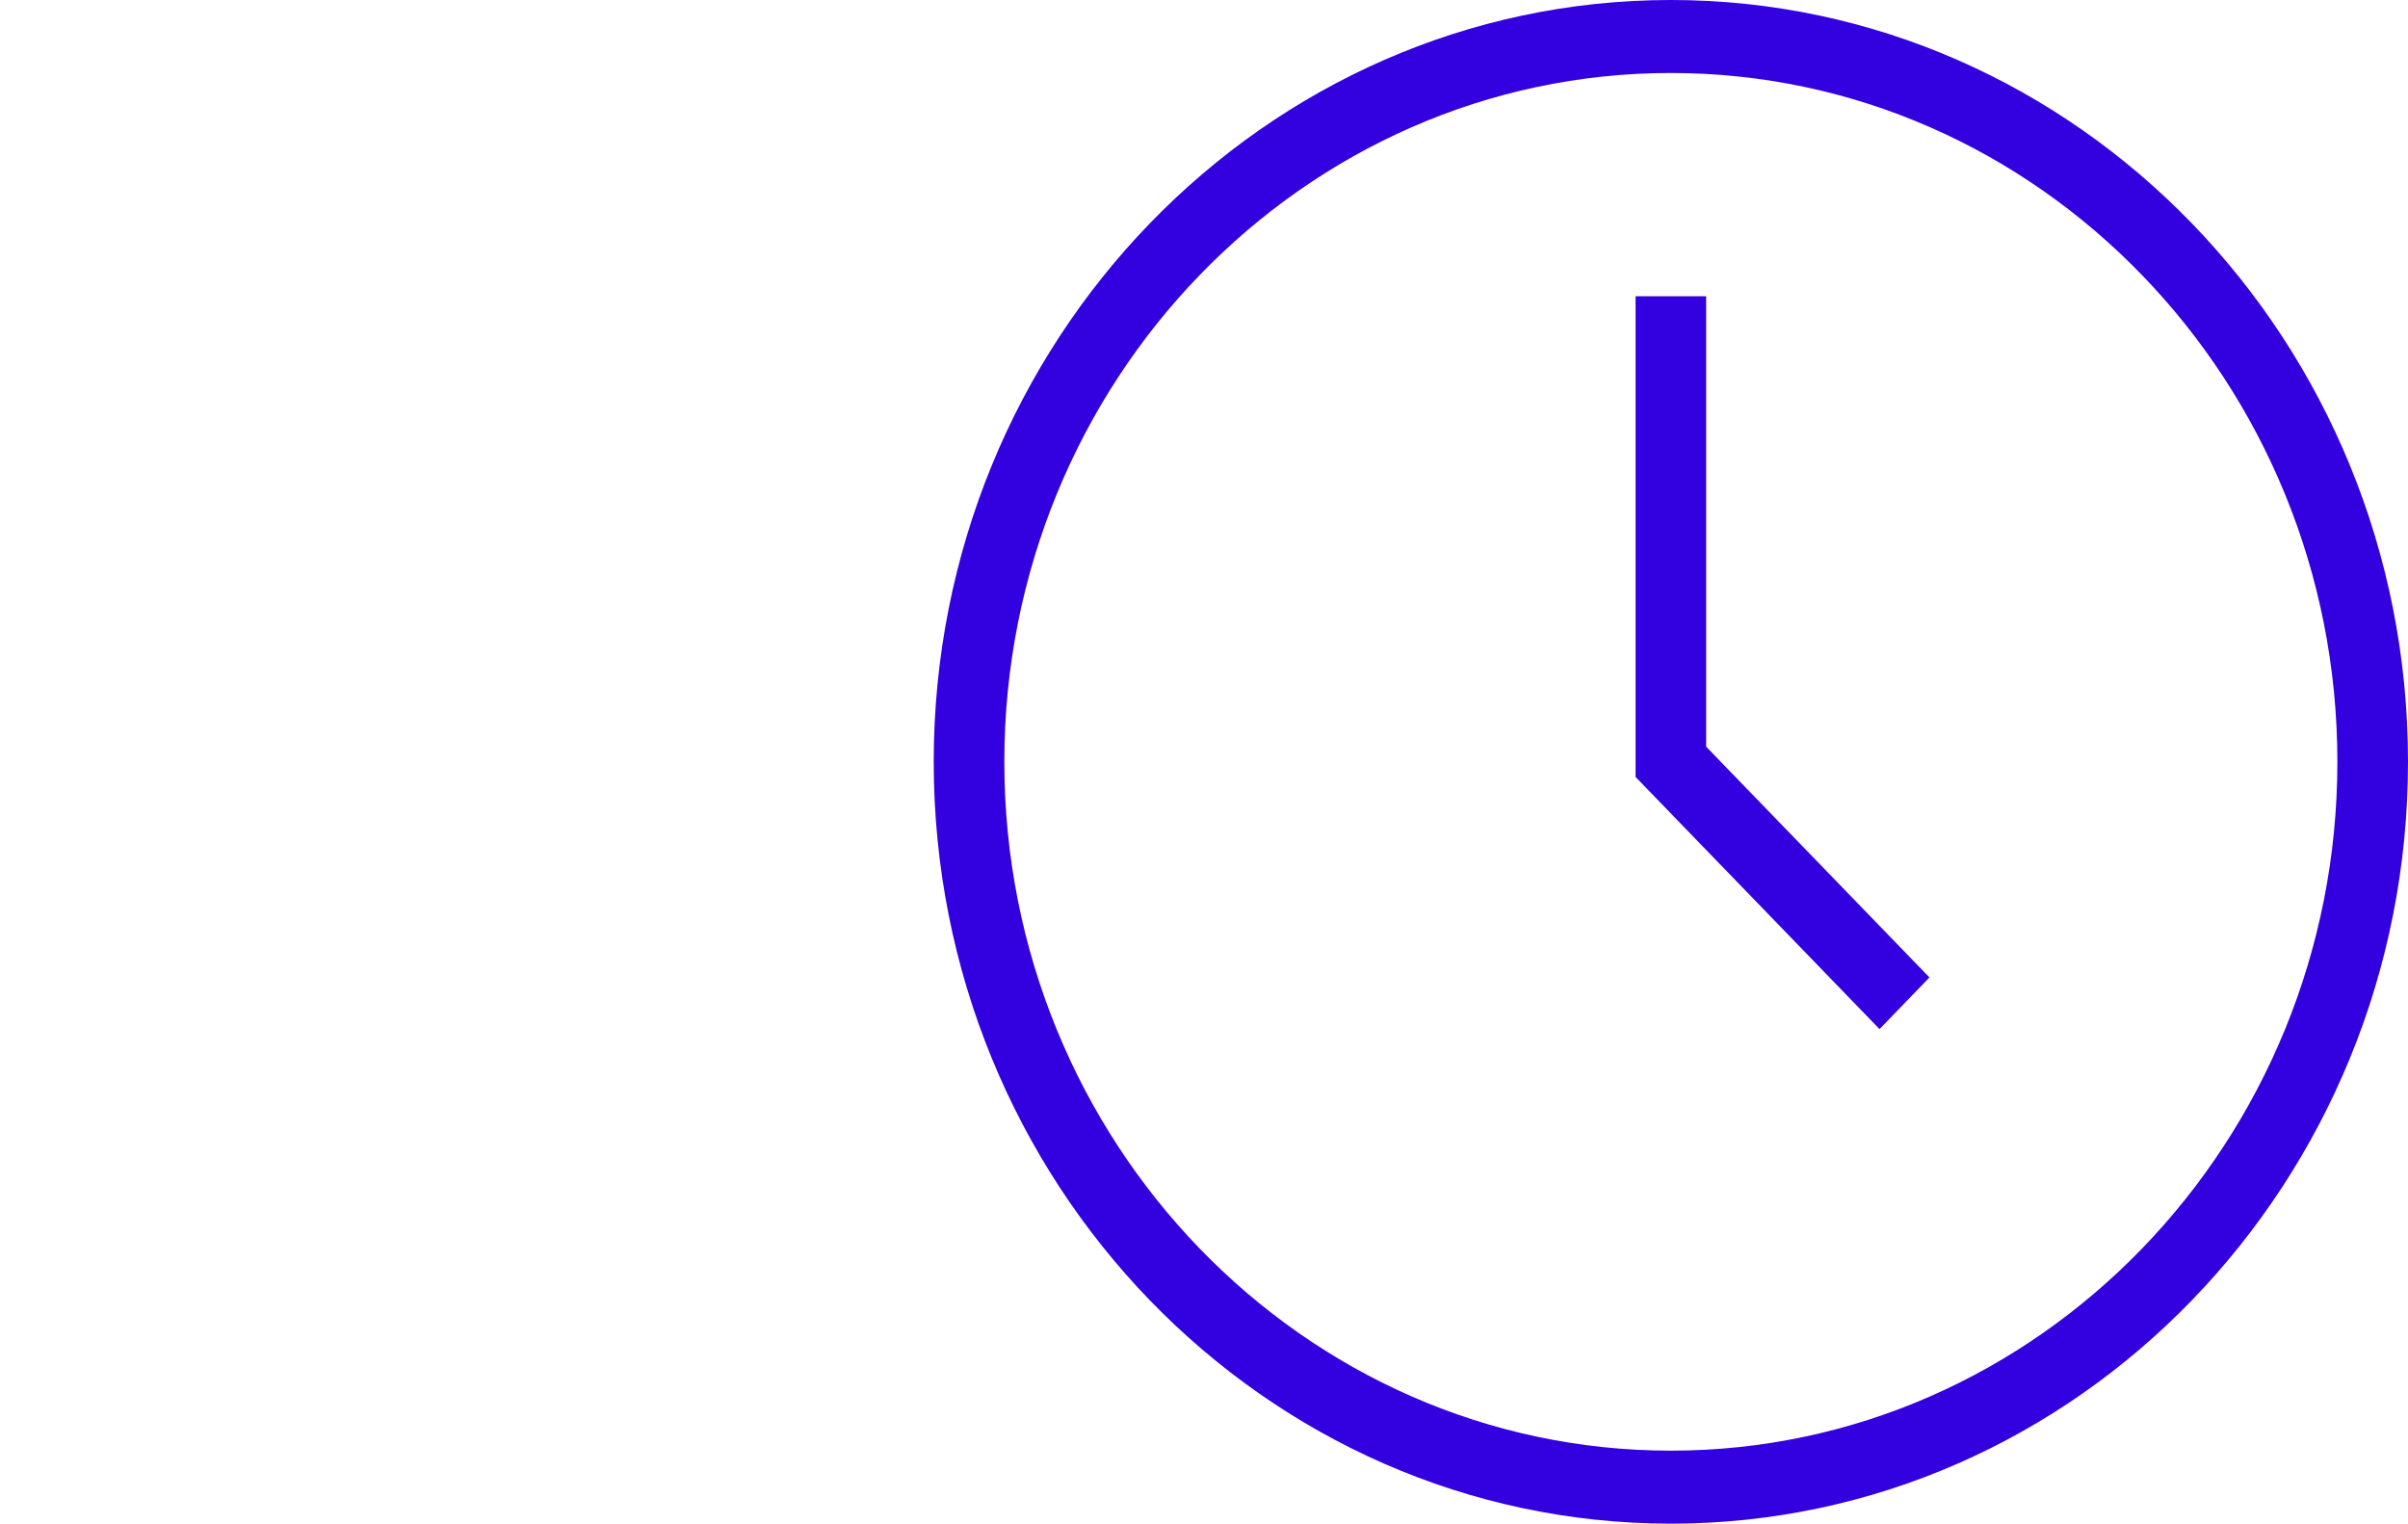 <svg width="49" height="31" viewBox="0 0 49 31" fill="none" xmlns="http://www.w3.org/2000/svg">
<rect width="49" height="31" fill="white"/>
<path d="M34 31C25.728 31 19 24.048 19 15.5C19 6.952 25.728 0 34 0C42.272 0 49 6.952 49 15.5C49 24.048 42.272 31 34 31ZM34 1.485C26.522 1.485 20.437 7.772 20.437 15.5C20.437 23.228 26.522 29.515 34 29.515C41.478 29.515 47.563 23.228 47.563 15.5C47.563 7.772 41.478 1.485 34 1.485Z" fill="#3300E0"/>
<path d="M38.246 20.938L33.282 15.808V6.028H34.718V15.192L39.262 19.887L38.246 20.938Z" fill="#3300E0"/>
</svg>
